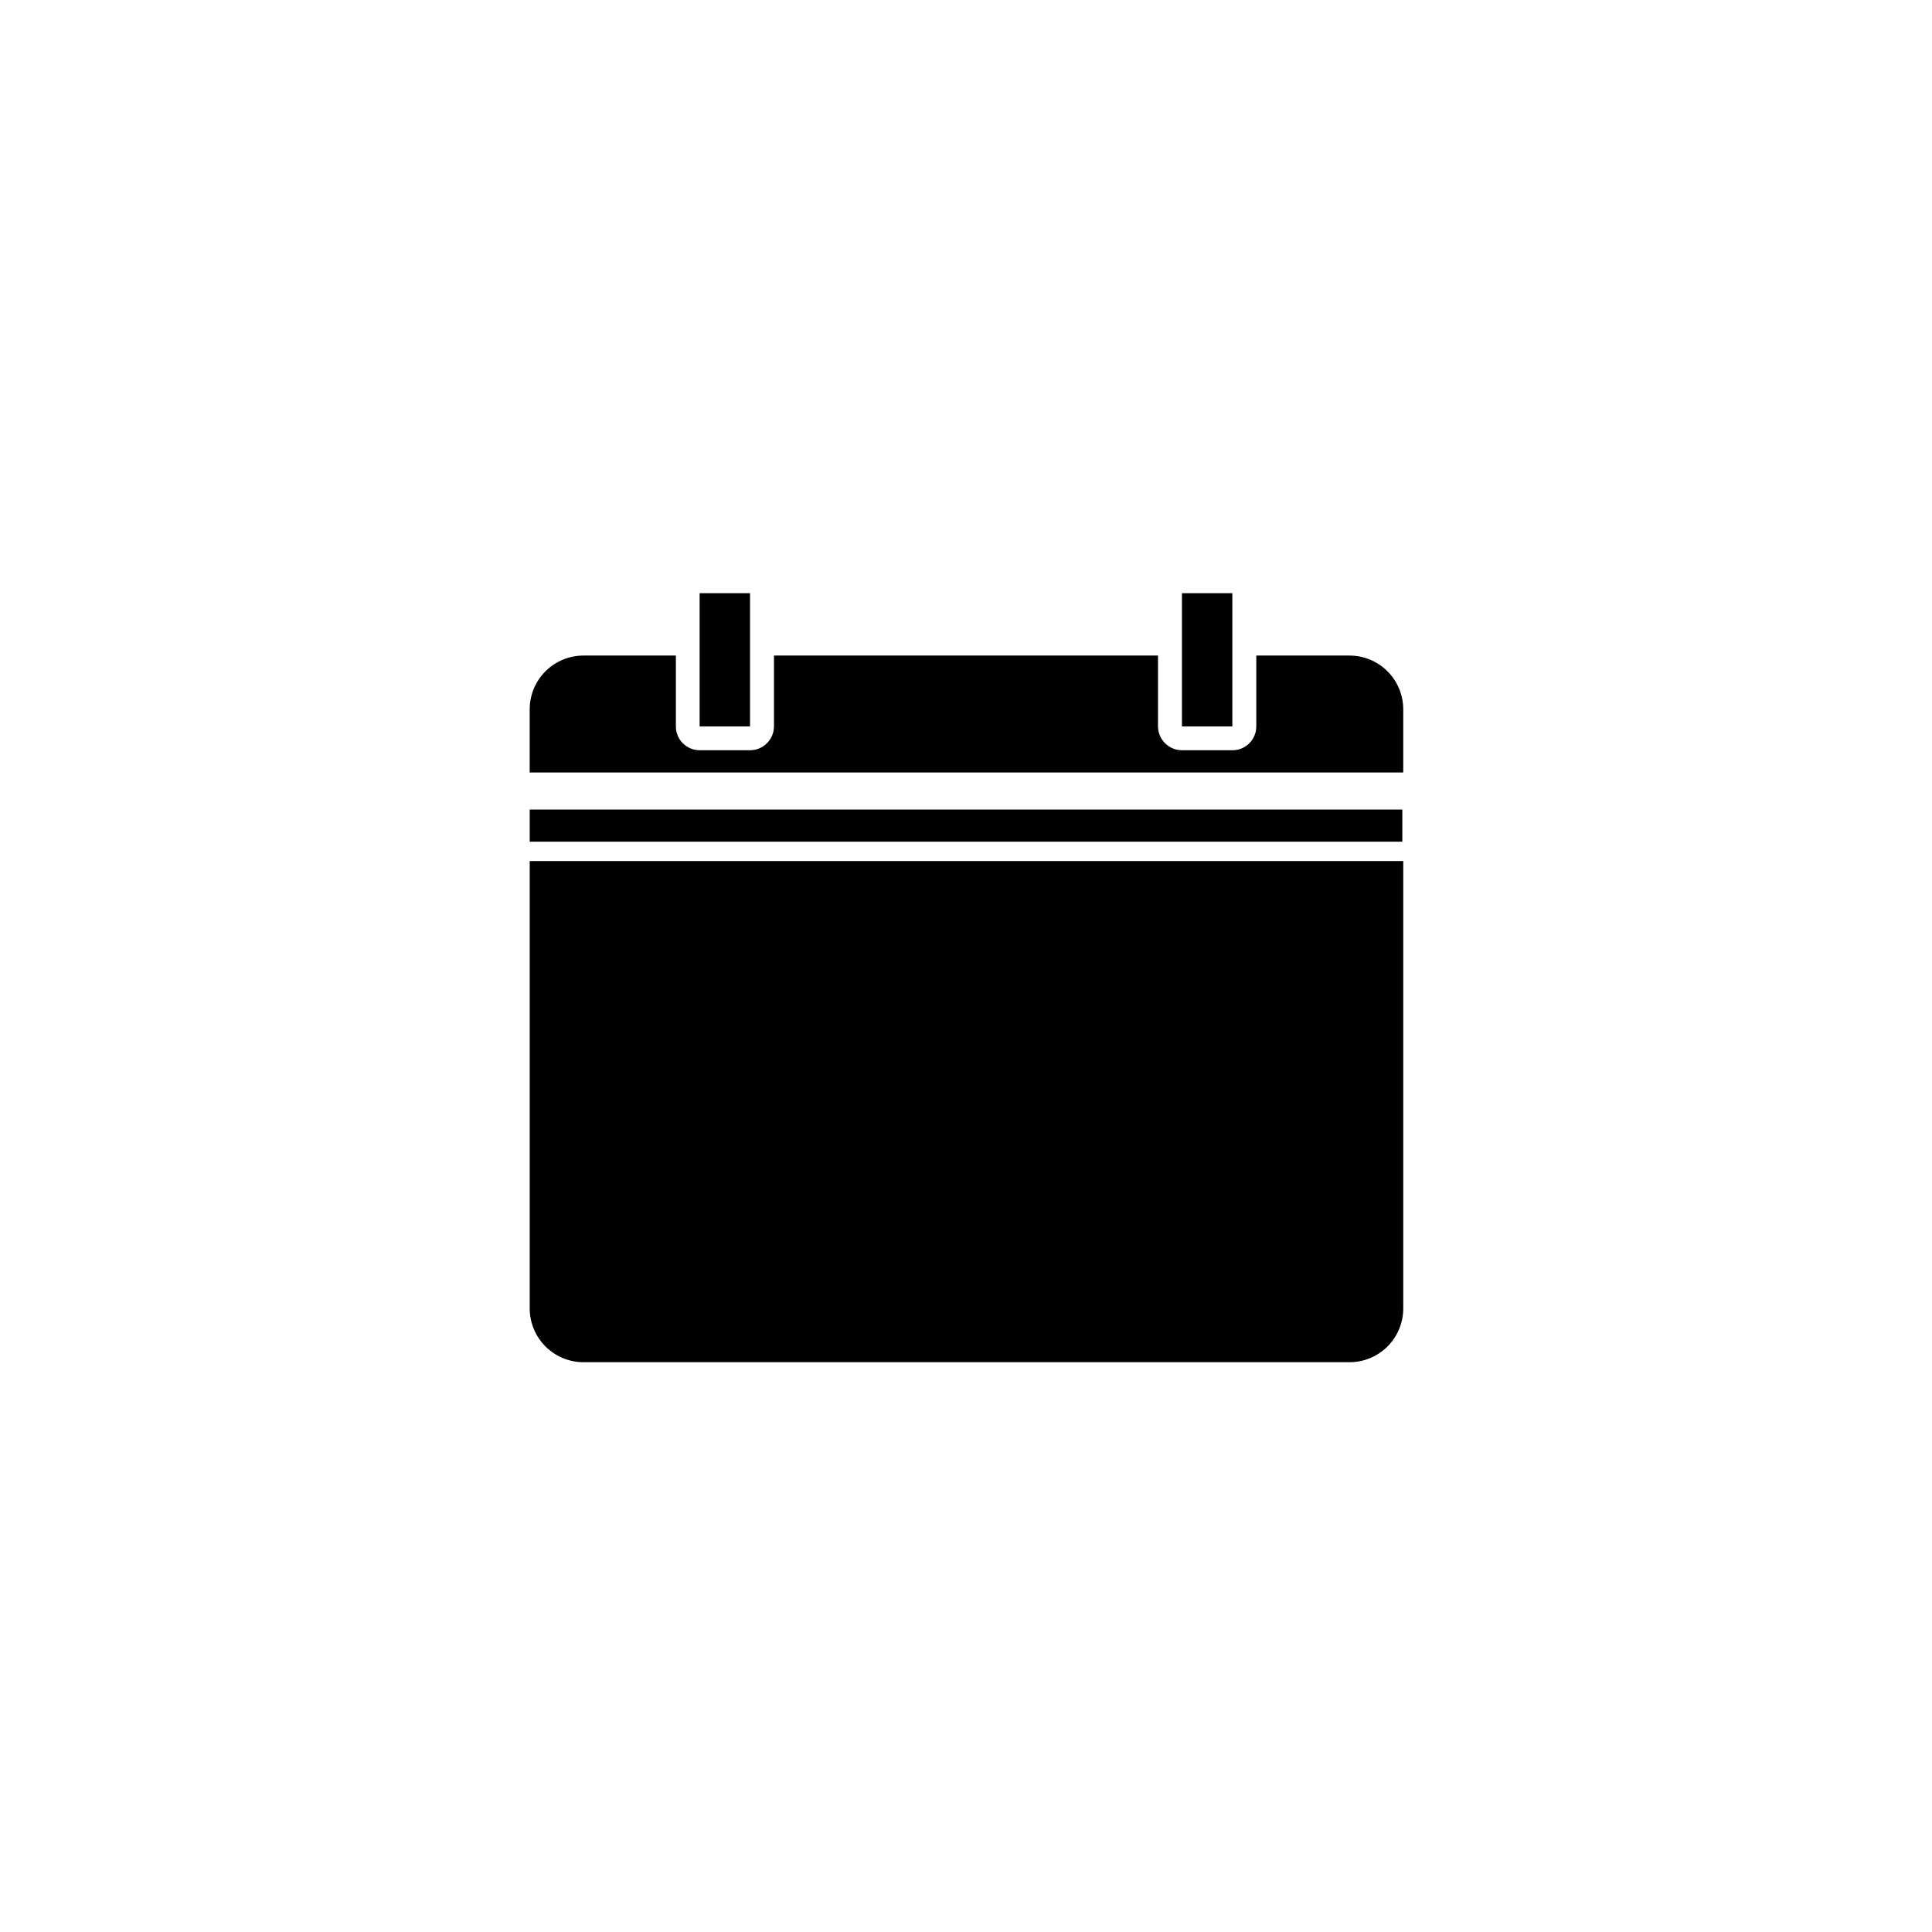 <?xml version="1.0" encoding="UTF-8"?>
<!-- Uploaded to: SVG Repo, www.svgrepo.com, Generator: SVG Repo Mixer Tools -->
<svg fill="#000000" width="800px" height="800px" version="1.1" viewBox="144 144 512 512" xmlns="http://www.w3.org/2000/svg">
 <g>
  <path d="m284.38 358.54h231.25v8.516h-231.25z"/>
  <path d="m308.15 317.73h-9.418c-3.809-0.027-7.469 1.469-10.168 4.156-2.695 2.688-4.207 6.344-4.191 10.152v16.676h231.5v-16.676c0.012-3.809-1.496-7.465-4.195-10.152-2.695-2.688-6.356-4.184-10.164-4.156h-24.586v18.742c0.016 1.695-0.656 3.328-1.863 4.519-1.203 1.195-2.84 1.855-4.535 1.828h-13.301c-3.504 0-6.348-2.844-6.348-6.348v-18.742h-101.77v18.742c0 3.504-2.84 6.348-6.348 6.348h-13.301c-1.688 0.012-3.309-0.652-4.504-1.844-1.191-1.195-1.855-2.816-1.844-4.504v-18.742z"/>
  <path d="m329.41 301.2h13.352v35.316h-13.352z"/>
  <path d="m457.23 301.2h13.352v35.316h-13.352z"/>
  <path d="m284.38 372.19v118.5c-0.016 3.809 1.496 7.465 4.191 10.152 2.699 2.688 6.359 4.184 10.168 4.156h202.53c3.848 0.094 7.574-1.371 10.328-4.066 2.75-2.695 4.297-6.391 4.281-10.242v-118.5z"/>
 </g>
</svg>